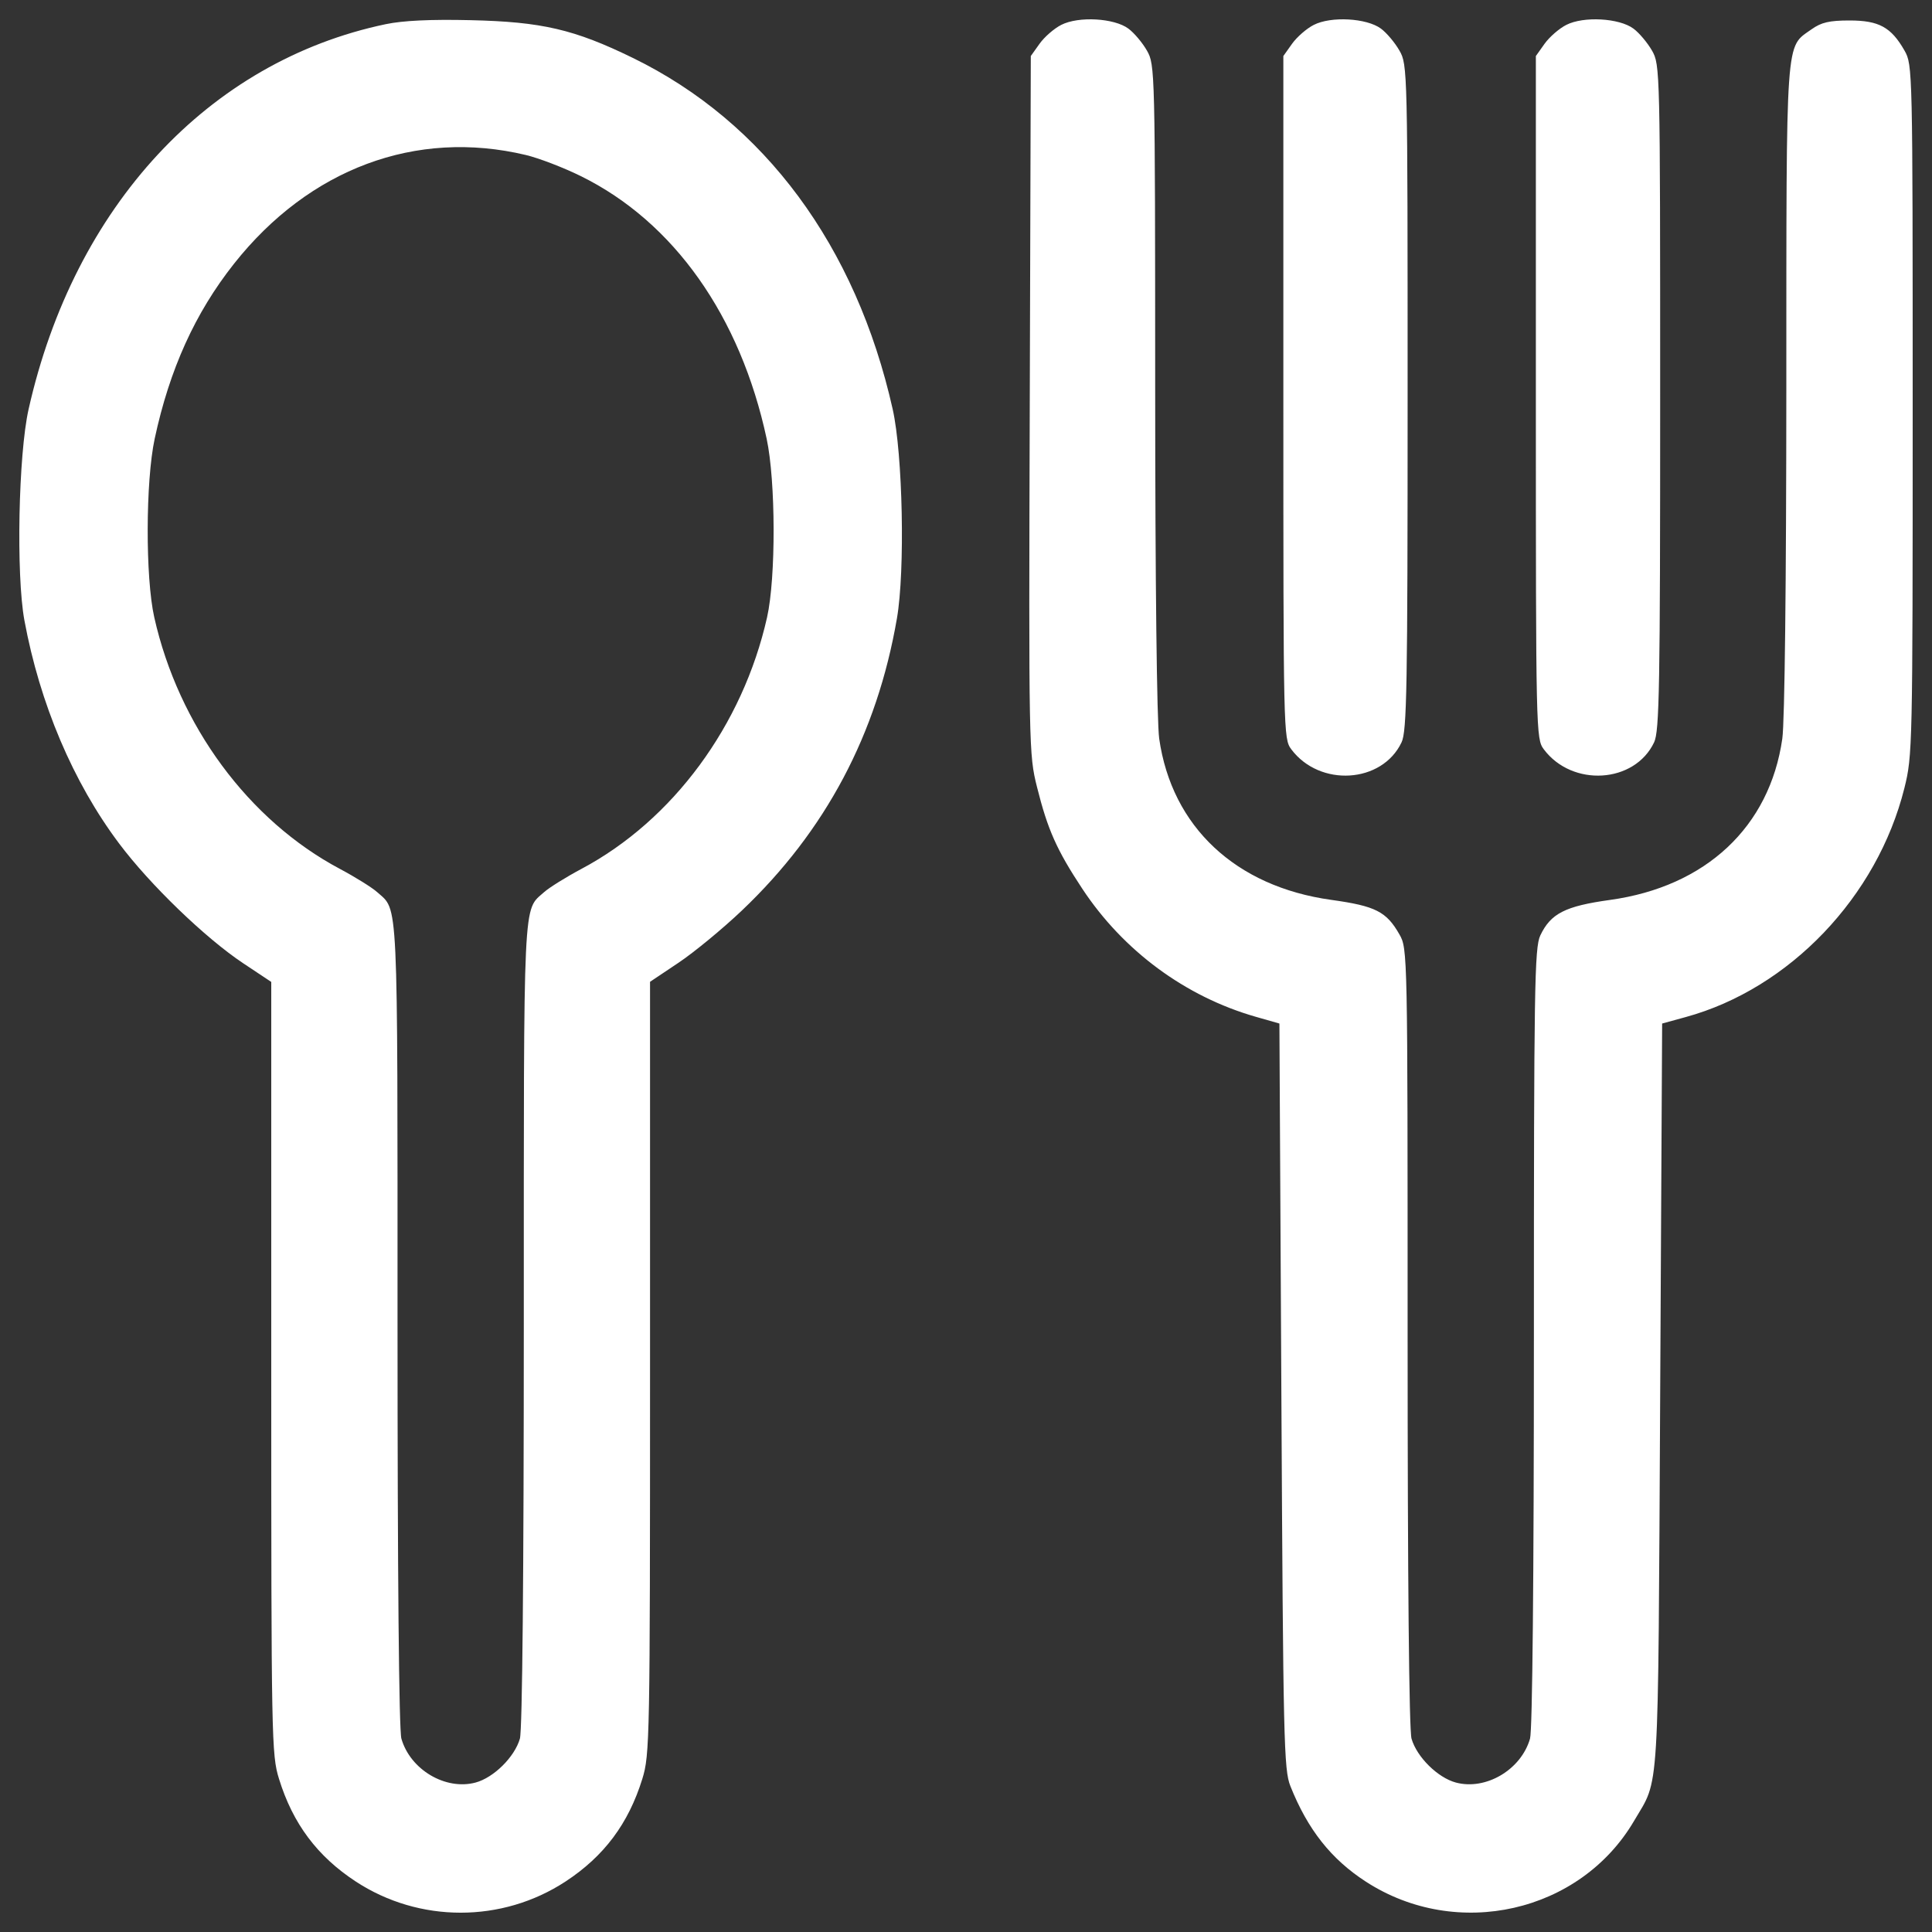 <?xml version="1.0" encoding="UTF-8"?> <svg xmlns="http://www.w3.org/2000/svg" width="50" height="50" viewBox="0 0 50 50" fill="none"><rect x="0" y="0" width="50" height="50" fill="#333333" stroke="none"/> <path fill-rule="evenodd" clip-rule="evenodd" d="M9.981 0.626C5.4 1.586 1.919 5.339 0.74 10.591C0.476 11.764 0.415 14.876 0.631 16.052C1.03 18.211 1.892 20.244 3.082 21.829C3.881 22.895 5.316 24.279 6.295 24.93L7.02 25.412V35.4C7.02 45.04 7.027 45.412 7.221 46.038C7.578 47.195 8.212 48.042 9.208 48.694C10.851 49.769 12.993 49.769 14.635 48.694C15.631 48.042 16.265 47.195 16.623 46.038C16.816 45.412 16.823 45.04 16.823 35.399V25.409L17.558 24.917C17.962 24.647 18.7 24.039 19.199 23.565C21.366 21.506 22.697 18.998 23.213 16.001C23.426 14.768 23.364 11.757 23.103 10.591C22.156 6.368 19.784 3.16 16.378 1.499C14.862 0.759 14.023 0.564 12.177 0.522C11.149 0.498 10.427 0.532 9.981 0.626ZM27.465 0.644C27.281 0.737 27.028 0.957 26.904 1.132L26.677 1.45L26.65 10.481C26.623 19.352 26.627 19.528 26.837 20.366C27.113 21.471 27.348 21.998 28.008 22.998C29.068 24.605 30.675 25.792 32.498 26.314L33.111 26.489L33.162 36.129C33.209 45.066 33.226 45.801 33.395 46.224C33.842 47.347 34.45 48.116 35.35 48.698C37.706 50.224 40.898 49.499 42.291 47.122C42.954 45.991 42.908 46.729 42.965 36.129L43.016 26.489L43.628 26.321C46.313 25.585 48.583 23.208 49.285 20.398C49.495 19.555 49.5 19.347 49.5 10.609C49.5 1.772 49.498 1.678 49.289 1.31C48.944 0.704 48.628 0.53 47.866 0.53C47.343 0.53 47.135 0.579 46.883 0.758C46.201 1.245 46.233 0.801 46.23 10.043C46.229 15.063 46.188 18.686 46.126 19.116C45.8 21.399 44.148 22.946 41.668 23.29C40.505 23.451 40.133 23.641 39.863 24.209C39.713 24.524 39.697 25.547 39.697 34.602C39.697 40.879 39.659 44.778 39.597 44.996C39.366 45.801 38.453 46.34 37.677 46.132C37.206 46.005 36.666 45.47 36.53 44.996C36.467 44.778 36.429 40.879 36.429 34.601C36.429 24.634 36.428 24.553 36.218 24.184C35.881 23.591 35.599 23.448 34.455 23.289C31.979 22.946 30.326 21.398 30 19.116C29.939 18.686 29.897 15.063 29.896 10.041C29.894 1.78 29.891 1.677 29.683 1.31C29.567 1.106 29.35 0.849 29.202 0.74C28.834 0.467 27.911 0.416 27.465 0.644ZM34.001 0.644C33.816 0.737 33.564 0.957 33.439 1.132L33.213 1.45V10.283C33.213 18.956 33.216 19.121 33.417 19.39C34.153 20.376 35.767 20.276 36.272 19.212C36.41 18.922 36.429 17.808 36.429 10.281C36.429 1.775 36.427 1.678 36.218 1.31C36.102 1.106 35.886 0.849 35.738 0.74C35.369 0.467 34.447 0.416 34.001 0.644ZM40.536 0.644C40.352 0.737 40.099 0.957 39.974 1.132L39.748 1.45V10.283C39.748 18.956 39.752 19.121 39.952 19.39C40.688 20.376 42.303 20.276 42.808 19.212C42.945 18.922 42.965 17.808 42.965 10.281C42.965 1.775 42.962 1.678 42.754 1.31C42.637 1.106 42.421 0.849 42.273 0.74C41.905 0.467 40.982 0.416 40.536 0.644ZM13.607 4.011C13.944 4.091 14.587 4.338 15.036 4.56C17.437 5.744 19.16 8.181 19.841 11.355C20.076 12.455 20.082 14.946 19.852 15.975C19.223 18.774 17.412 21.229 15.049 22.486C14.649 22.699 14.214 22.97 14.082 23.088C13.53 23.583 13.556 23.044 13.556 34.25C13.556 40.758 13.518 44.777 13.455 44.996C13.319 45.47 12.779 46.005 12.308 46.132C11.532 46.34 10.619 45.801 10.388 44.996C10.325 44.777 10.288 40.758 10.288 34.25C10.288 23.044 10.313 23.583 9.761 23.088C9.63 22.97 9.195 22.699 8.795 22.486C6.431 21.229 4.62 18.774 3.992 15.975C3.761 14.946 3.767 12.455 4.003 11.355C4.388 9.559 5.049 8.099 6.055 6.827C8.003 4.364 10.765 3.334 13.607 4.011Z" fill="white"></path> </svg> 